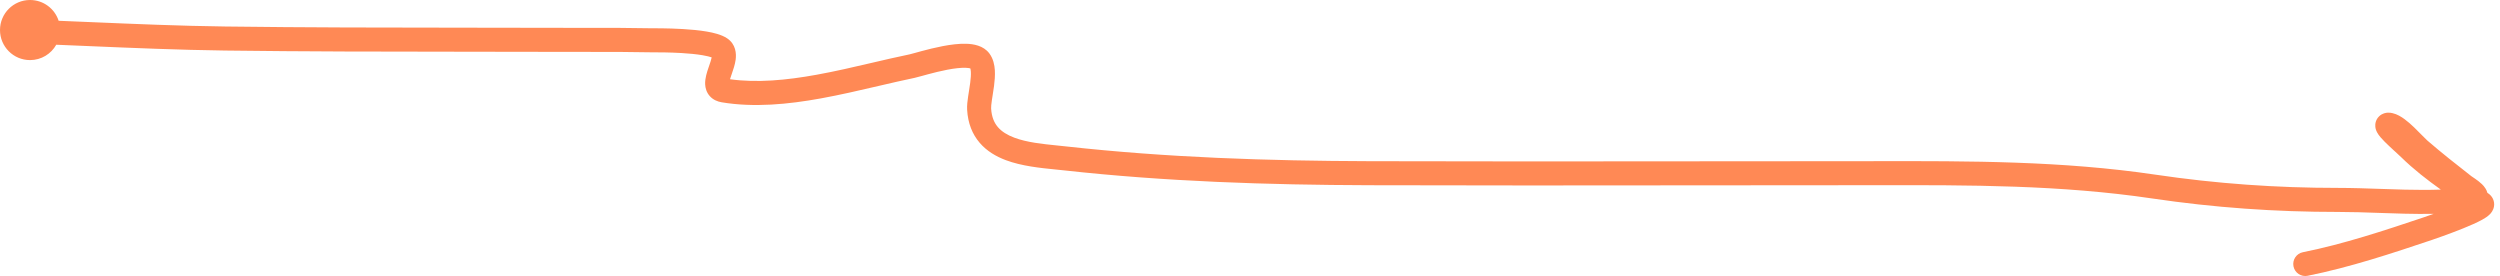 <?xml version="1.0" encoding="UTF-8"?> <svg xmlns="http://www.w3.org/2000/svg" width="208" height="23" viewBox="0 0 208 23" fill="none"><path fill-rule="evenodd" clip-rule="evenodd" d="M4.681 3.722C4.253 4.485 3.437 5 2.5 5C1.119 5 0 3.881 0 2.5C0 1.119 1.119 0 2.5 0C3.612 0 4.554 0.725 4.879 1.729C5.735 1.764 6.59 1.8 7.444 1.836L7.444 1.836C11.212 1.996 14.96 2.155 18.731 2.205C25.361 2.293 31.987 2.298 38.621 2.303H38.621C41.415 2.306 44.211 2.308 47.008 2.316C47.675 2.318 48.345 2.318 49.017 2.318C50.749 2.317 52.494 2.317 54.233 2.353L54.234 2.353L54.253 2.353L54.309 2.353L54.492 2.353C54.641 2.353 54.842 2.354 55.079 2.357C55.553 2.363 56.174 2.378 56.826 2.417C57.474 2.455 58.17 2.518 58.788 2.623C59.358 2.72 60.027 2.876 60.494 3.187C61.235 3.682 61.271 4.475 61.207 4.962C61.152 5.376 60.996 5.826 60.884 6.149L60.884 6.15C60.869 6.191 60.856 6.23 60.843 6.267C60.801 6.391 60.765 6.498 60.737 6.593C62.993 6.906 65.433 6.674 67.935 6.22C69.515 5.934 71.027 5.58 72.521 5.231L72.521 5.231C73.578 4.984 74.626 4.739 75.683 4.521C75.754 4.507 75.886 4.47 76.09 4.413L76.09 4.413L76.091 4.413C76.24 4.371 76.429 4.319 76.661 4.256C77.164 4.12 77.799 3.959 78.448 3.835C79.087 3.714 79.79 3.62 80.415 3.642C80.963 3.661 81.81 3.777 82.311 4.441C82.646 4.886 82.744 5.416 82.771 5.84C82.798 6.28 82.757 6.741 82.704 7.151C82.67 7.412 82.625 7.693 82.585 7.945C82.564 8.077 82.544 8.2 82.528 8.309C82.474 8.671 82.454 8.895 82.462 9.022C82.503 9.745 82.726 10.228 83.027 10.579C83.34 10.943 83.795 11.231 84.395 11.456C85.444 11.848 86.703 11.976 87.972 12.106L87.972 12.106C88.217 12.131 88.462 12.156 88.707 12.183C97.1 13.111 105.475 13.384 113.95 13.411C122.779 13.44 131.606 13.43 140.436 13.421C144.853 13.416 149.269 13.411 153.687 13.411C154.498 13.411 155.309 13.41 156.12 13.409H156.12C163.849 13.396 171.583 13.383 179.344 14.533C184.408 15.283 189.392 15.633 194.514 15.633C195.677 15.633 196.887 15.675 198.085 15.717L198.085 15.717C198.758 15.74 199.427 15.764 200.083 15.779C201.097 15.803 202.098 15.81 203.077 15.775C201.946 14.967 200.822 14.101 199.776 13.077C199.664 12.968 199.504 12.821 199.309 12.643L199.166 12.513C198.919 12.285 198.639 12.026 198.401 11.787C198.202 11.586 197.911 11.283 197.762 10.993C197.72 10.912 197.647 10.755 197.627 10.552C197.604 10.323 197.646 9.958 197.952 9.669C198.216 9.419 198.522 9.381 198.66 9.374C198.815 9.367 198.952 9.39 199.047 9.411C199.445 9.498 199.799 9.723 200.056 9.912C200.334 10.116 200.607 10.361 200.851 10.594C201.079 10.812 201.299 11.037 201.485 11.227L201.524 11.267C201.731 11.479 201.869 11.617 201.956 11.693C203.139 12.717 204.364 13.678 205.62 14.66C205.62 14.66 205.62 14.66 205.622 14.661L205.622 14.661C205.628 14.666 205.651 14.682 205.705 14.718L205.742 14.743C205.761 14.756 205.782 14.77 205.804 14.785C205.842 14.81 205.882 14.838 205.924 14.866C206.081 14.976 206.306 15.137 206.494 15.319C206.586 15.408 206.707 15.537 206.804 15.7C206.85 15.776 206.912 15.893 206.951 16.042L207.054 16.115C207.174 16.201 207.316 16.338 207.412 16.542C207.513 16.756 207.533 16.978 207.5 17.175C207.445 17.517 207.243 17.737 207.163 17.82C206.974 18.014 206.721 18.168 206.527 18.275C206.099 18.513 205.504 18.772 204.926 19.005C203.755 19.478 202.487 19.912 202.335 19.963C199.005 21.08 195.524 22.239 191.995 22.945C191.453 23.053 190.926 22.702 190.818 22.16C190.71 21.619 191.061 21.092 191.602 20.984C194.988 20.307 198.352 19.189 201.699 18.067C201.763 18.045 202.065 17.942 202.483 17.792C201.665 17.807 200.846 17.798 200.035 17.779C199.33 17.762 198.64 17.738 197.959 17.714L197.958 17.714C196.789 17.673 195.648 17.633 194.514 17.633C189.299 17.633 184.217 17.276 179.051 16.511C171.446 15.384 163.863 15.396 156.111 15.409C155.305 15.41 154.497 15.411 153.687 15.411C149.275 15.411 144.861 15.416 140.447 15.421L140.445 15.421H140.444C131.611 15.43 122.776 15.44 113.943 15.411C105.433 15.383 96.979 15.109 88.487 14.171C88.283 14.149 88.066 14.127 87.839 14.104C86.58 13.978 85.009 13.821 83.694 13.329C82.893 13.029 82.11 12.581 81.51 11.881C80.897 11.167 80.53 10.256 80.465 9.137C80.444 8.779 80.498 8.364 80.55 8.014C80.573 7.863 80.595 7.721 80.618 7.581C80.654 7.353 80.689 7.131 80.72 6.894C80.768 6.524 80.79 6.213 80.775 5.966C80.766 5.824 80.746 5.739 80.732 5.692C80.679 5.676 80.564 5.649 80.345 5.641C79.94 5.627 79.407 5.689 78.821 5.8C78.245 5.91 77.666 6.056 77.182 6.187C77.039 6.225 76.894 6.266 76.757 6.304C76.473 6.382 76.221 6.452 76.087 6.48C75.152 6.673 74.137 6.909 73.085 7.154C71.524 7.518 69.881 7.9 68.292 8.188C65.571 8.682 62.738 8.96 60.046 8.511C59.706 8.454 59.338 8.311 59.056 7.998C58.773 7.683 58.684 7.314 58.669 7.019C58.644 6.516 58.83 5.973 58.944 5.64L58.951 5.619L58.987 5.515C59.099 5.189 59.177 4.96 59.212 4.775C59.06 4.721 58.813 4.656 58.454 4.595C57.938 4.507 57.321 4.45 56.707 4.413C55.7 4.354 54.788 4.354 54.384 4.354H54.384C54.292 4.354 54.226 4.354 54.192 4.353C52.475 4.317 50.762 4.317 49.038 4.318H49.037C48.361 4.318 47.683 4.318 47.002 4.316C44.214 4.308 41.425 4.306 38.634 4.303C31.994 4.298 25.347 4.293 18.704 4.205C14.903 4.154 11.108 3.993 7.327 3.833L7.327 3.833C6.444 3.796 5.562 3.758 4.681 3.722Z" fill="#FF8955"></path></svg> 